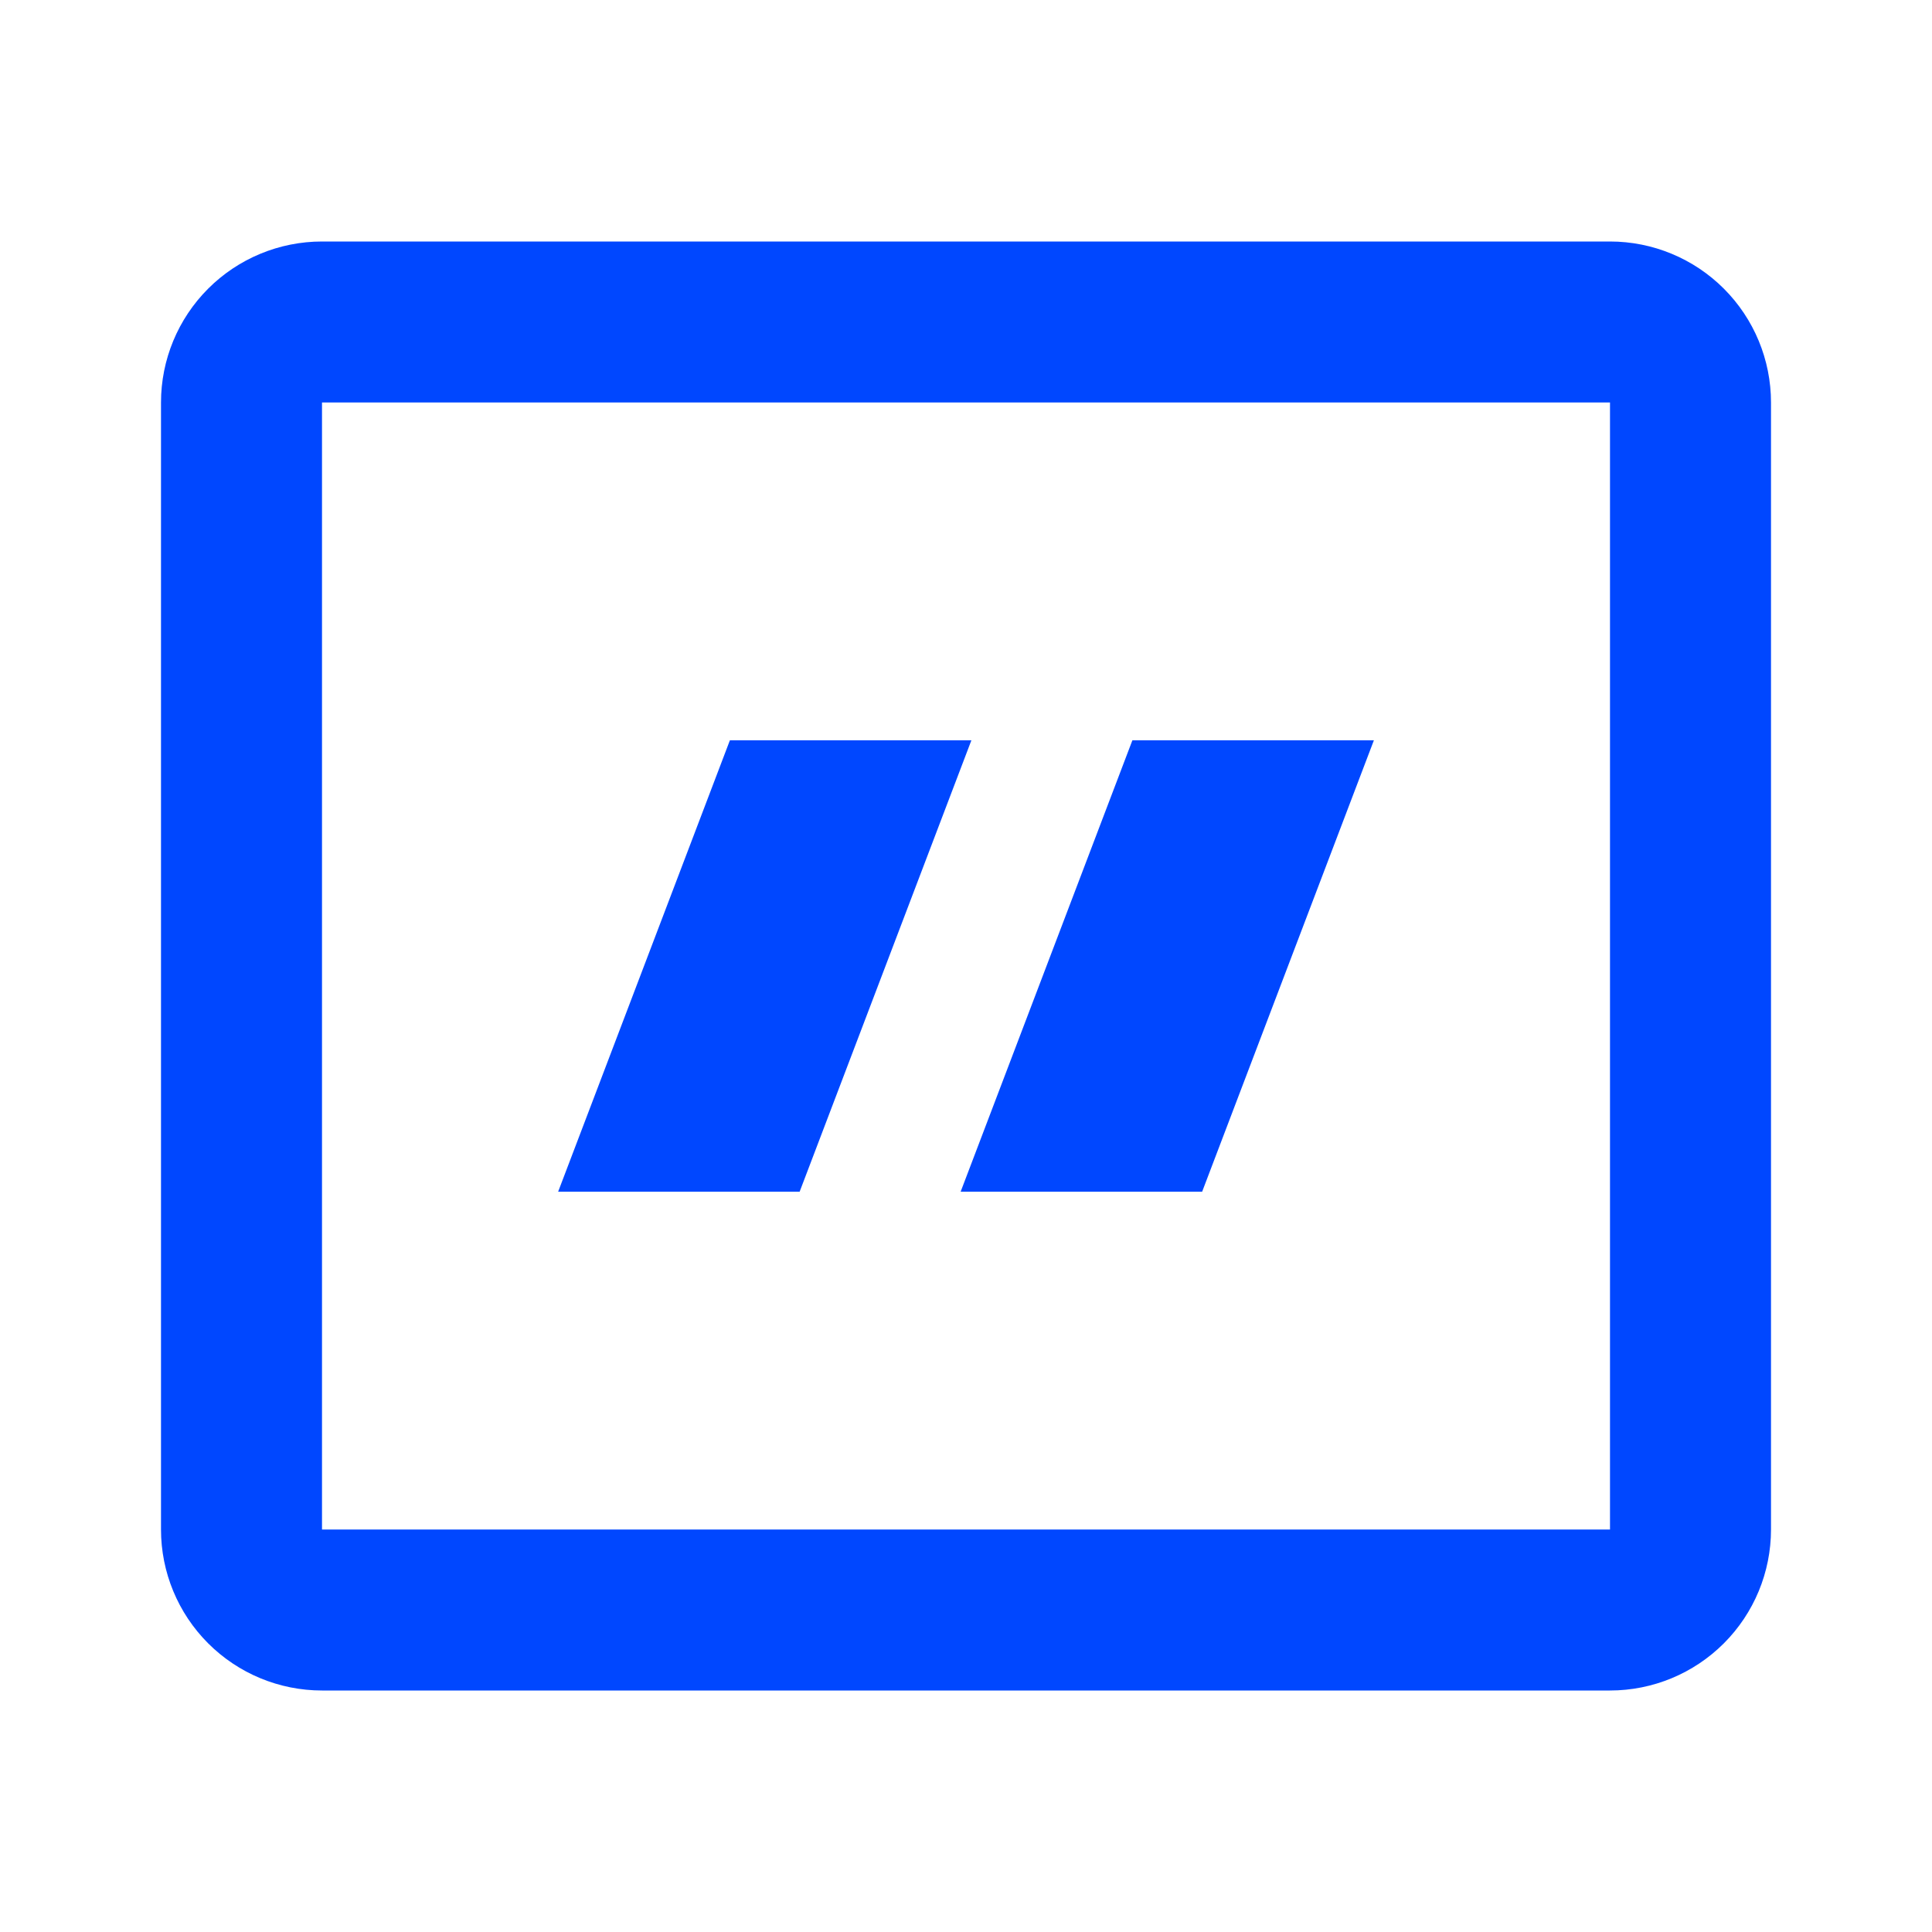 <svg width="54" height="54" viewBox="0 0 54 54" fill="none" xmlns="http://www.w3.org/2000/svg">
<g id="gg:quote-o">
<g id="Group">
<path id="Vector" fill-rule="evenodd" clip-rule="evenodd" d="M45 11.25H9V42.75H45V11.25ZM9 6.75C7.807 6.75 6.662 7.224 5.818 8.068C4.974 8.912 4.5 10.056 4.5 11.25V42.75C4.5 43.944 4.974 45.088 5.818 45.932C6.662 46.776 7.807 47.25 9 47.25H45C46.194 47.25 47.338 46.776 48.182 45.932C49.026 45.088 49.5 43.944 49.5 42.75V11.25C49.5 10.056 49.026 8.912 48.182 8.068C47.338 7.224 46.194 6.75 45 6.75H9Z" fill="#0047FF"/>
<path id="Vector_2" d="M20.401 20.691H27.151L22.35 33.309H15.6L20.401 20.691ZM31.651 20.691H38.401L33.6 33.309H26.85L31.651 20.691Z" fill="#0047FF"/>
</g>
</g>
</svg>
